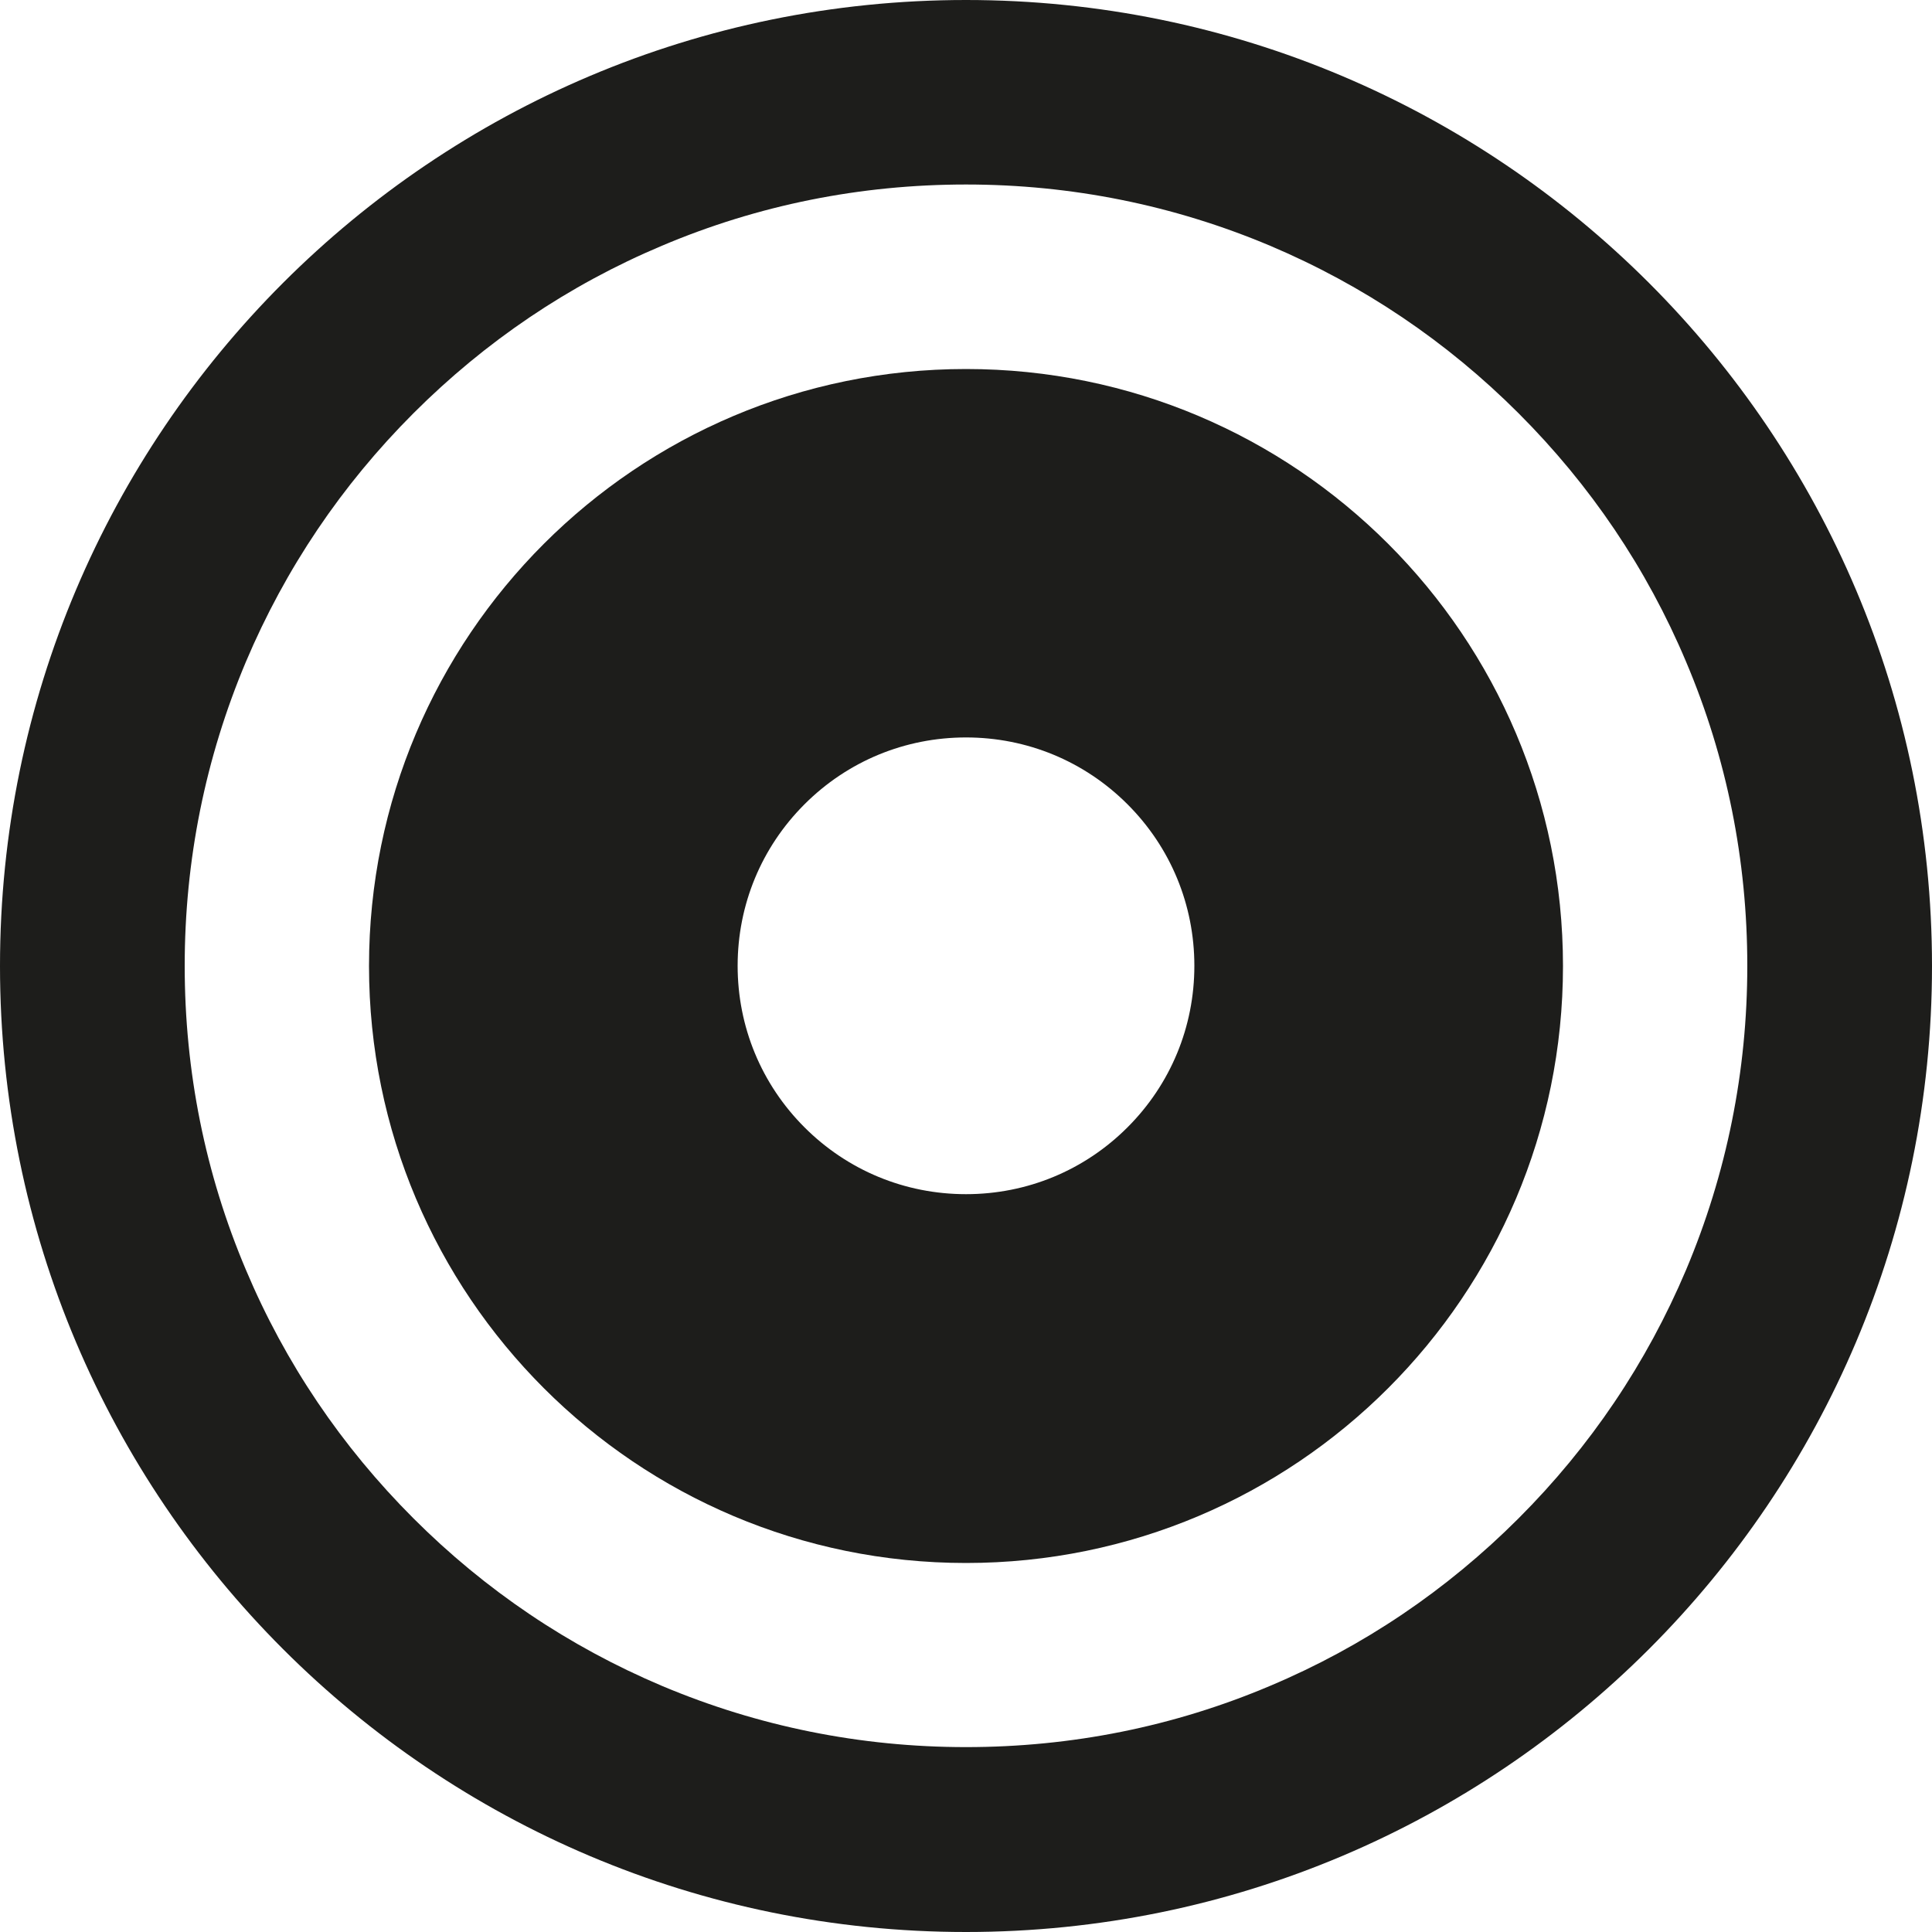 <?xml version="1.0" encoding="UTF-8"?>
<svg data-bbox="0 0 1000 1000" viewBox="0 0 1000 1000" xmlns="http://www.w3.org/2000/svg" data-type="color">
    <g>
        <path d="M500 95.5c54.6 0 107.6 10.7 157.4 31.7 48.2 20.4 91.4 49.5 128.6 86.7s66.4 80.4 86.7 128.6c21.1 49.8 31.7 102.8 31.7 157.4s-10.7 107.6-31.7 157.4c-20.4 48.2-49.5 91.4-86.7 128.6s-80.4 66.4-128.6 86.7c-49.8 21.1-102.8 31.7-157.4 31.7s-107.6-10.7-157.4-31.7c-48.2-20.4-91.4-49.5-128.6-86.7s-66.4-80.4-86.7-128.6c-21.1-49.8-31.7-102.8-31.7-157.4s10.7-107.6 31.7-157.4c20.4-48.2 49.5-91.4 86.7-128.6s80.4-66.4 128.6-86.7c49.8-21.1 102.8-31.7 157.4-31.7M500 0C223.9 0 0 223.9 0 500s223.9 500 500 500 500-223.9 500-500S776.1 0 500 0" fill="#1d1d1b" data-color="1"/>
        <path d="M500 381.7c31.6 0 61.3 12.3 83.6 34.6s34.6 52 34.6 83.6-12.3 61.3-34.6 83.6-52 34.6-83.6 34.6-61.3-12.3-83.6-34.6-34.6-52-34.6-83.6 12.3-61.3 34.6-83.6 52-34.6 83.6-34.6m0-190.7c-170.7 0-309 138.3-309 309s138.3 309 309 309 309-138.3 309-309-138.3-309-309-309" fill="#1d1d1b" data-color="1"/>
    </g>
</svg>
